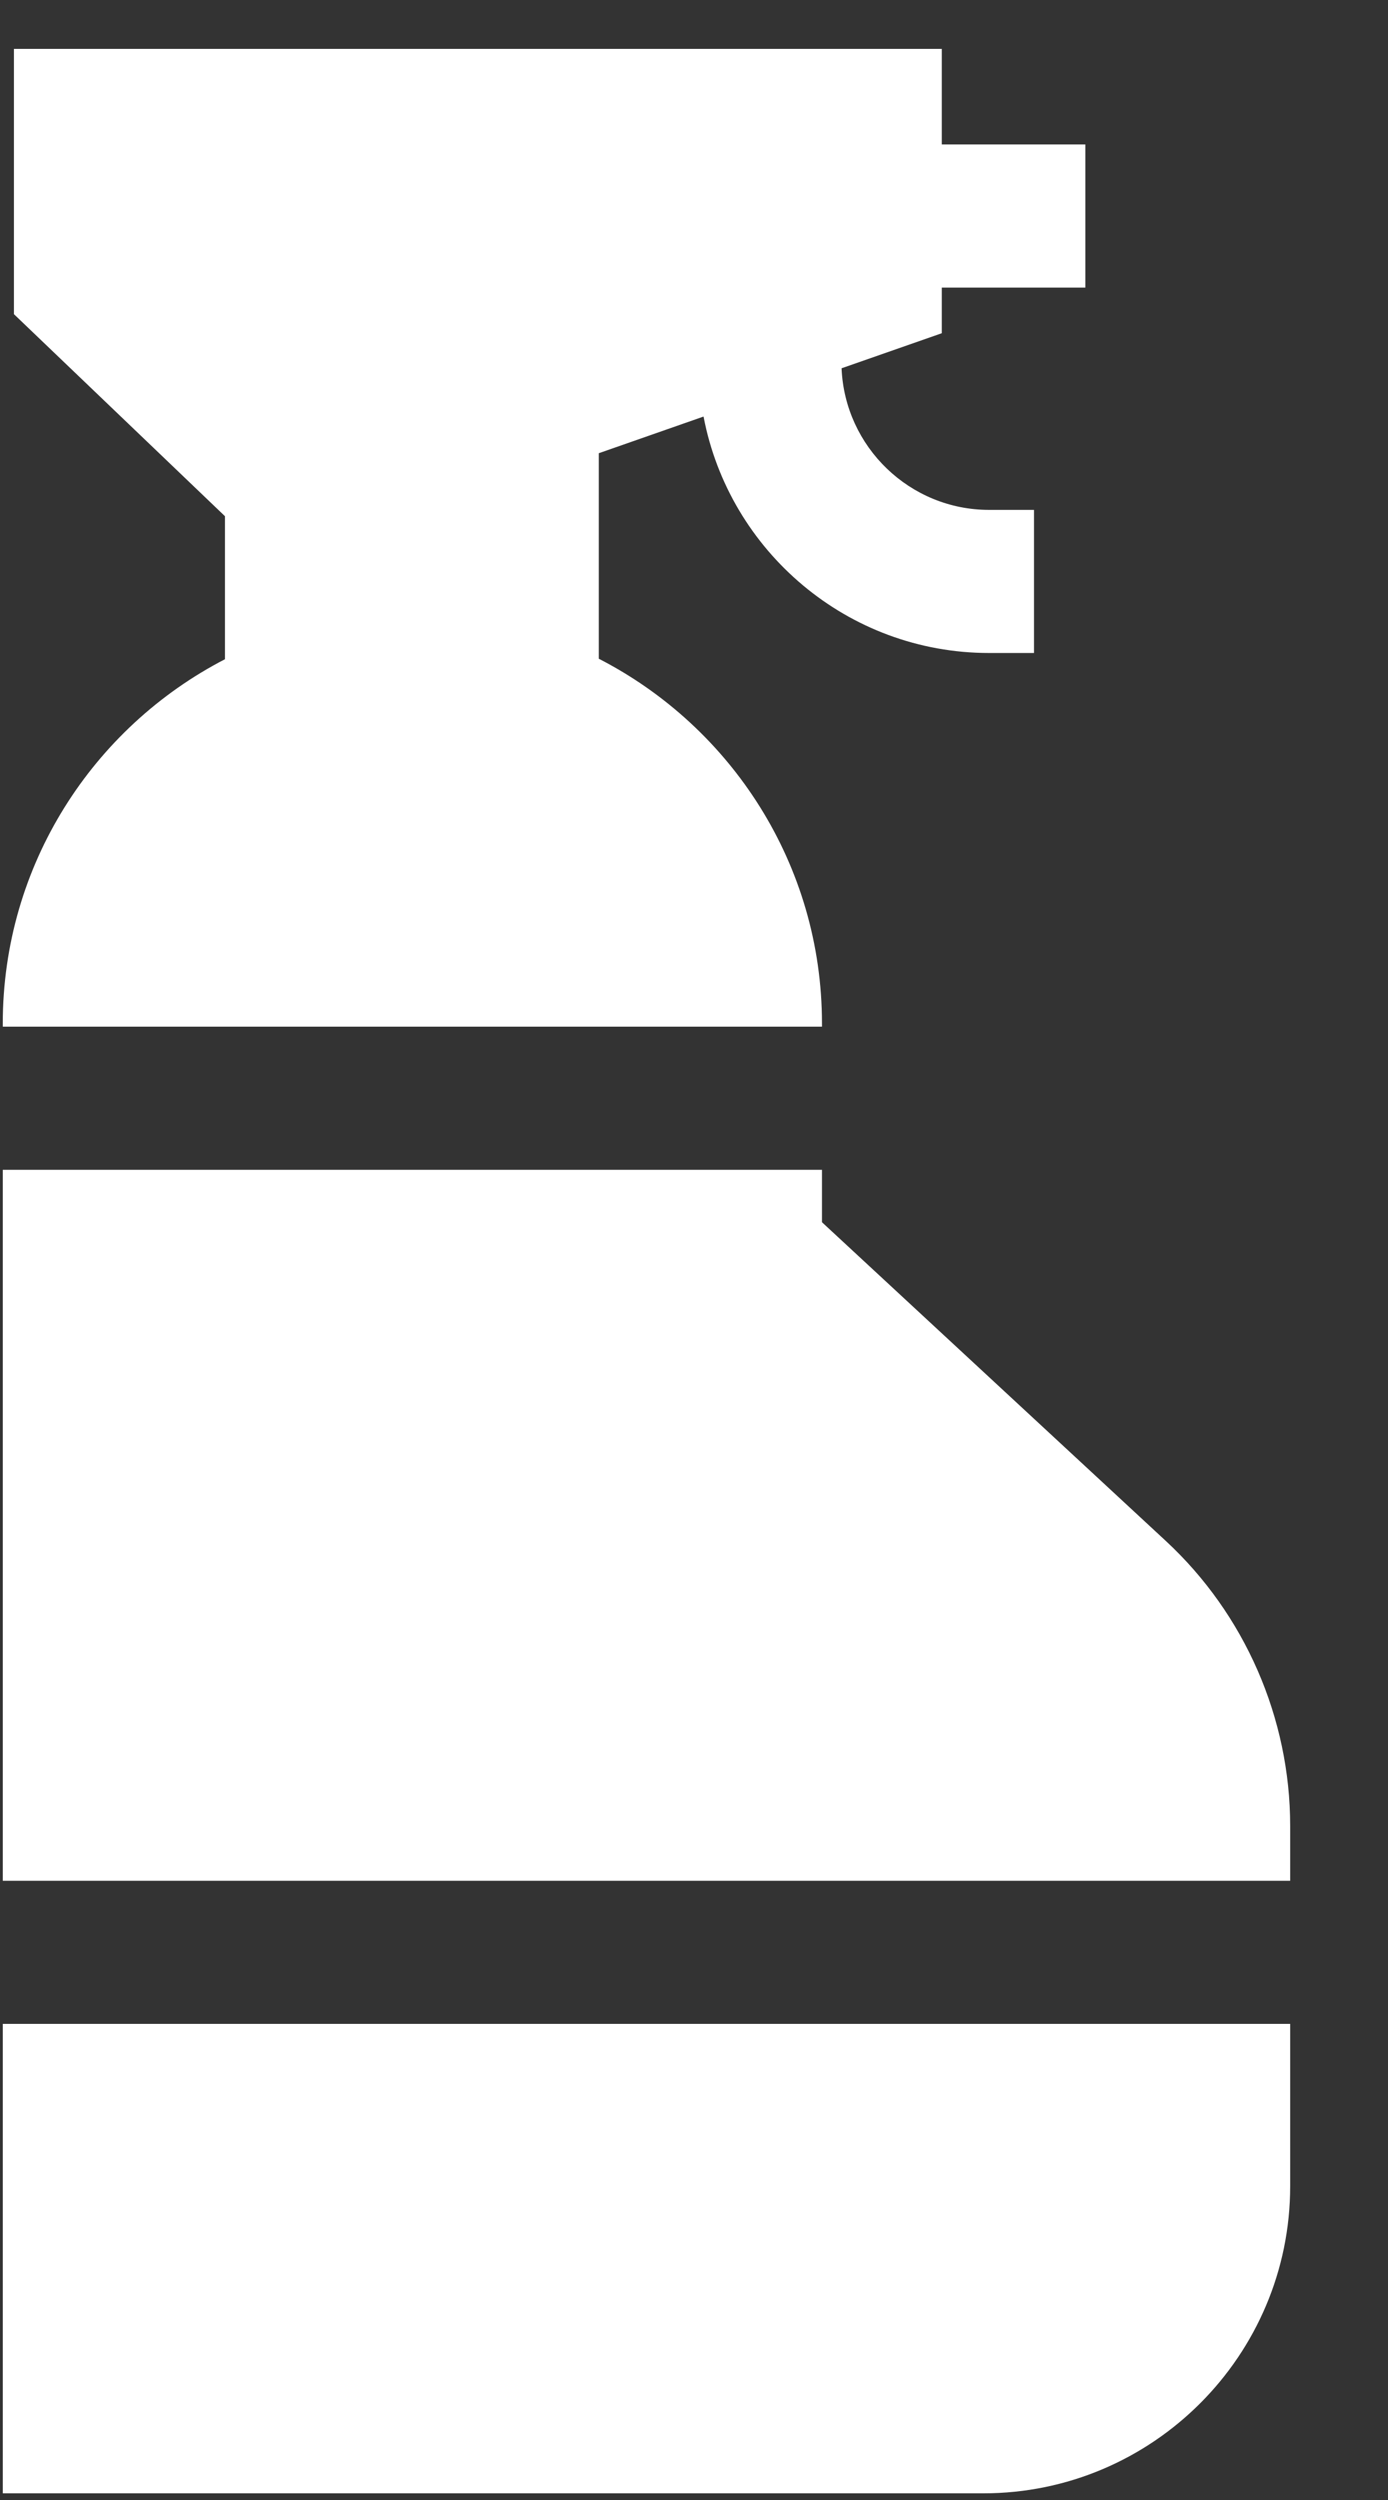 <?xml version="1.0" encoding="UTF-8"?> <svg xmlns="http://www.w3.org/2000/svg" width="25" height="45" viewBox="0 0 25 45" fill="none"><rect x="0" y="0" width="25" height="45" fill="#333333" stroke="none"/><path d="M14.805 18.423C14.805 15.563 13.169 13.081 10.785 11.857V8.158L12.672 7.498C13.133 9.919 15.264 11.754 17.816 11.754H18.624V9.178H17.816C16.387 9.178 15.217 8.045 15.158 6.629L16.963 5.998V5.177H19.549V2.6H16.963V0.88H0.251V5.655L4.052 9.292V11.866C1.678 13.093 0.05 15.57 0.05 18.423V18.48H14.805V18.423Z" fill="white"></path><path d="M0.05 44.88H17.711C20.759 44.88 23.238 42.4 23.238 39.352V36.43H0.05V44.88Z" fill="white"></path><path d="M23.238 32.867C23.238 30.926 22.422 29.056 20.998 27.737L14.805 22V21.057H0.05V33.854H23.238V32.867Z" fill="white"></path></svg> 